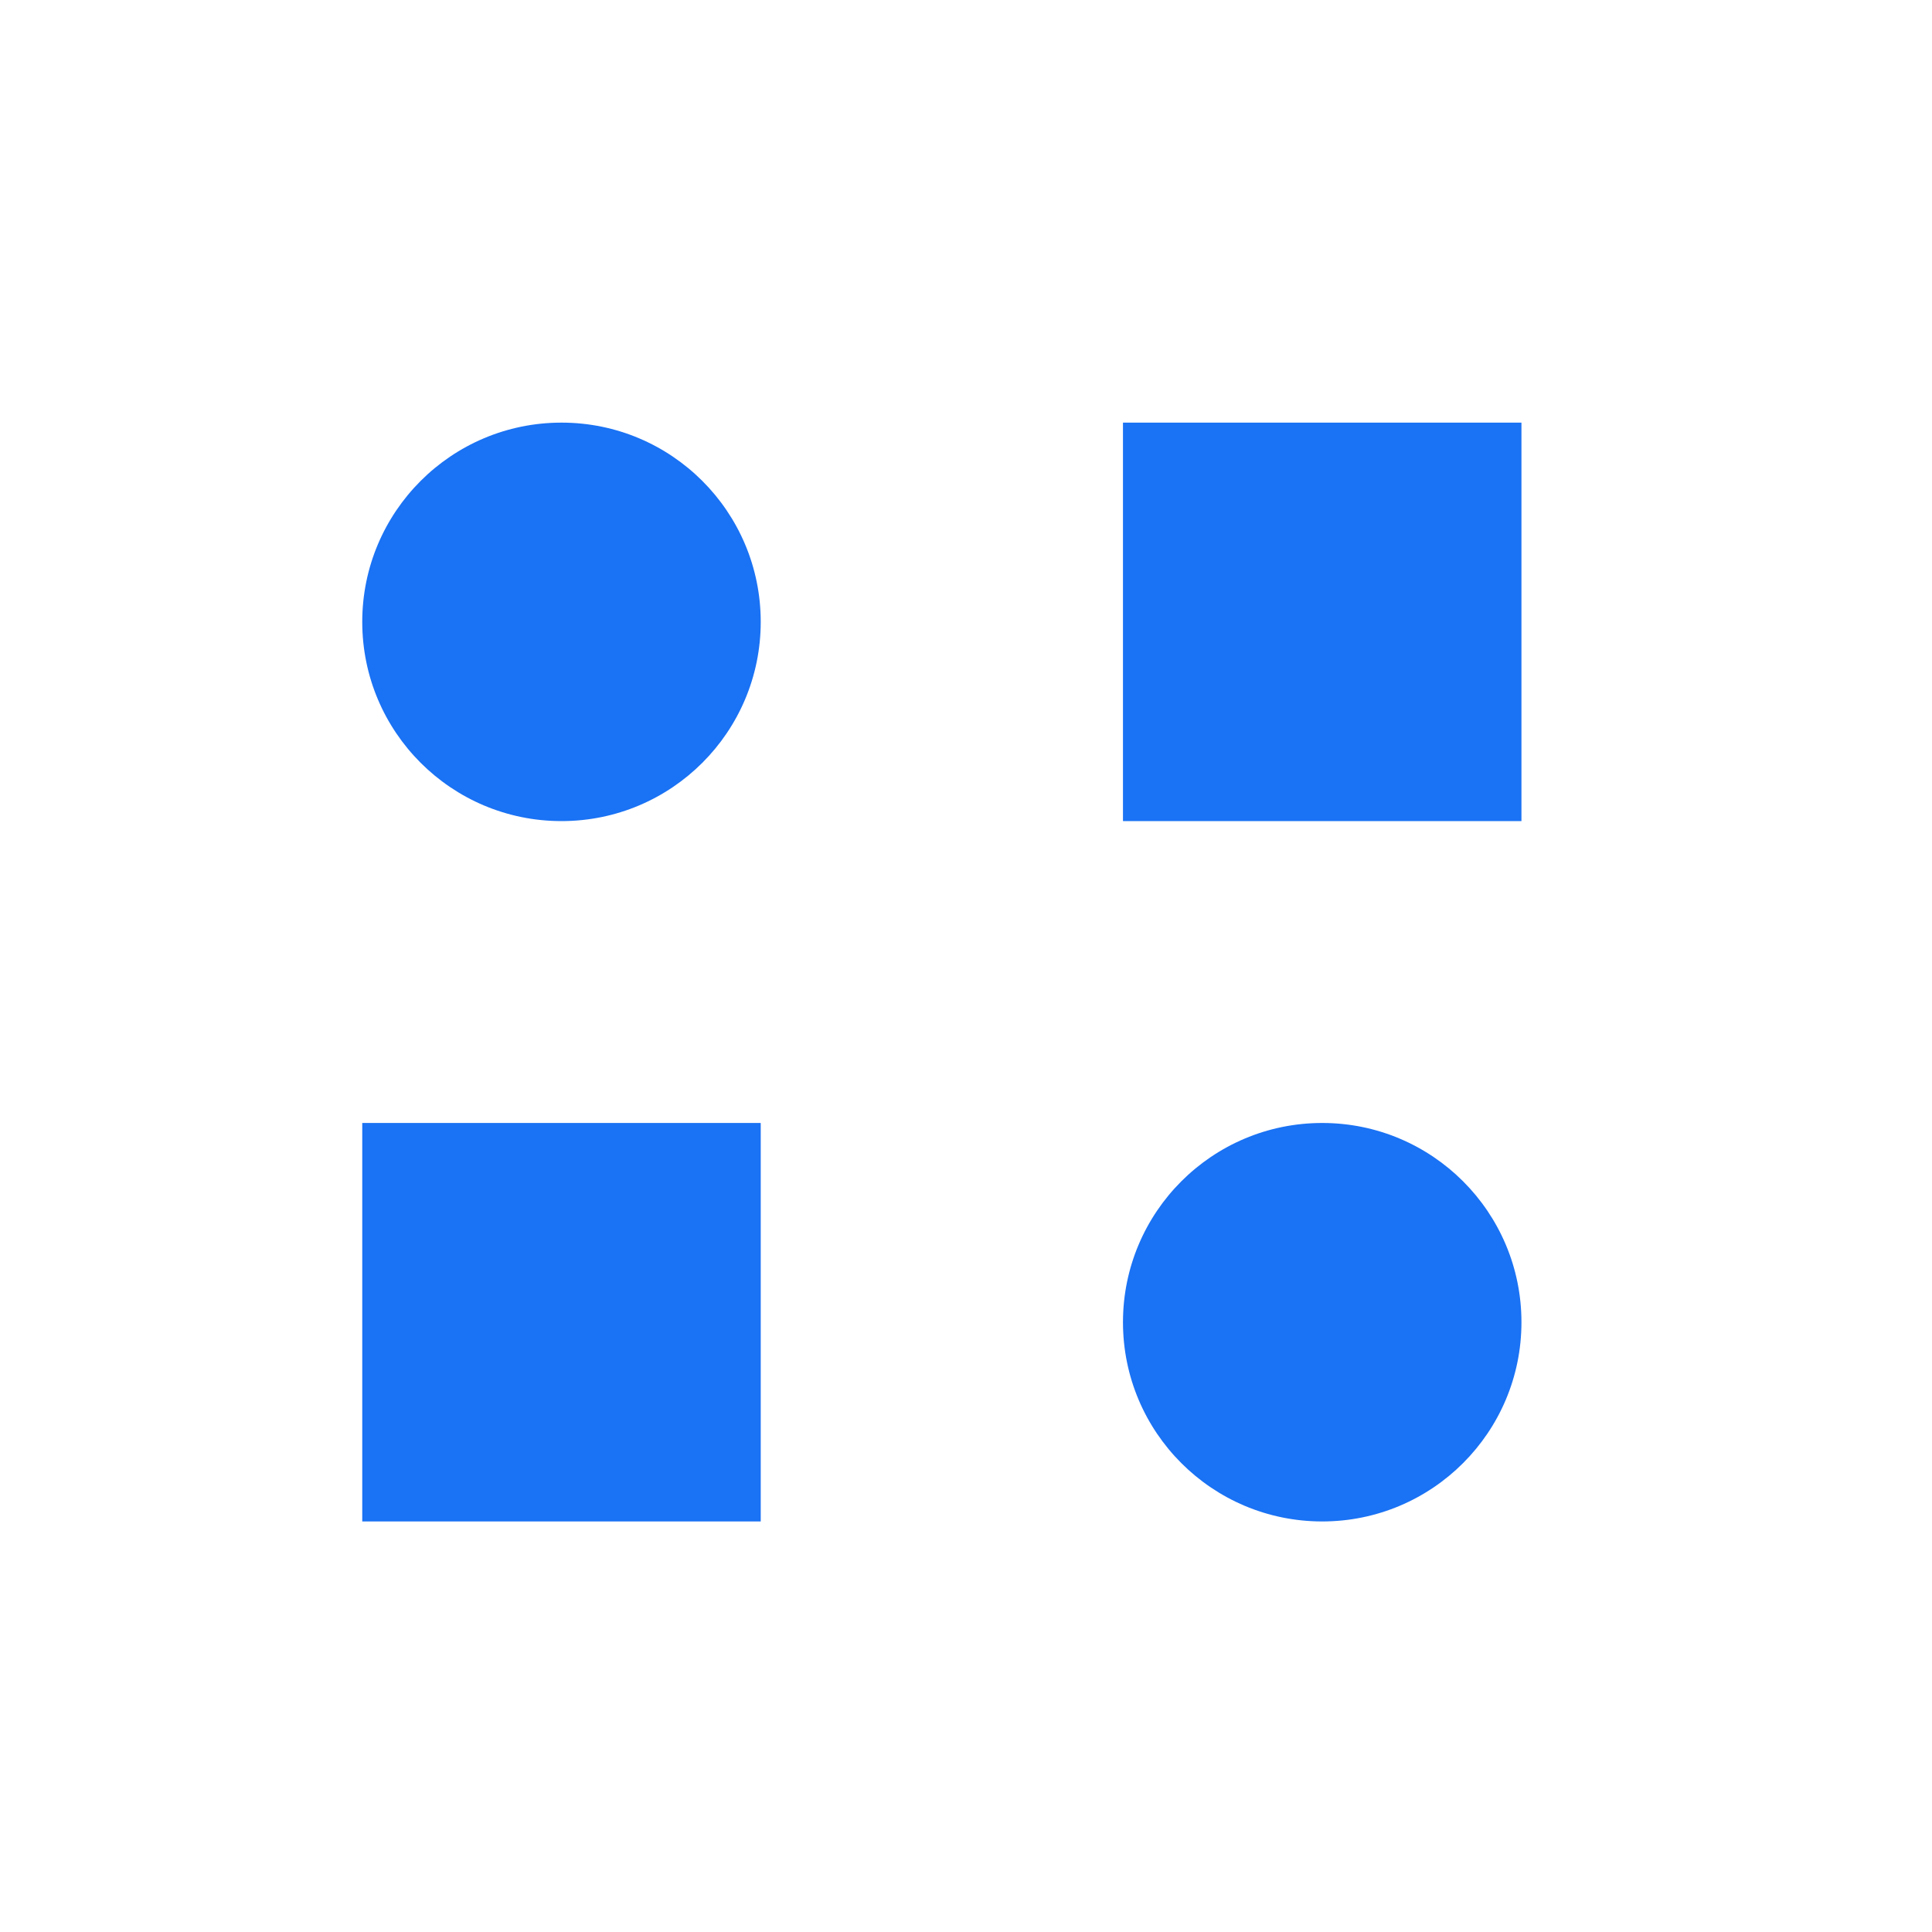 <svg width="32" height="32" viewBox="0 0 32 32" fill="none" xmlns="http://www.w3.org/2000/svg">
<path d="M9.3 13.6C11.123 13.6 12.6 12.123 12.6 10.3C12.6 8.477 11.123 7 9.3 7C7.477 7 6 8.477 6 10.3C6 12.123 7.477 13.6 9.3 13.6Z" fill="#1A72F4"/>
<path d="M21.9 25.2C23.722 25.2 25.2 23.723 25.2 21.9C25.2 20.077 23.722 18.6 21.9 18.6C20.077 18.6 18.6 20.077 18.6 21.9C18.6 23.723 20.077 25.2 21.9 25.2Z" fill="#1A72F4"/>
<path d="M25.2 7H18.6V13.6H25.2V7Z" fill="#1A72F4"/>
<path d="M12.6 18.6H6V25.2H12.6V18.6Z" fill="#1A72F4"/>
</svg>
